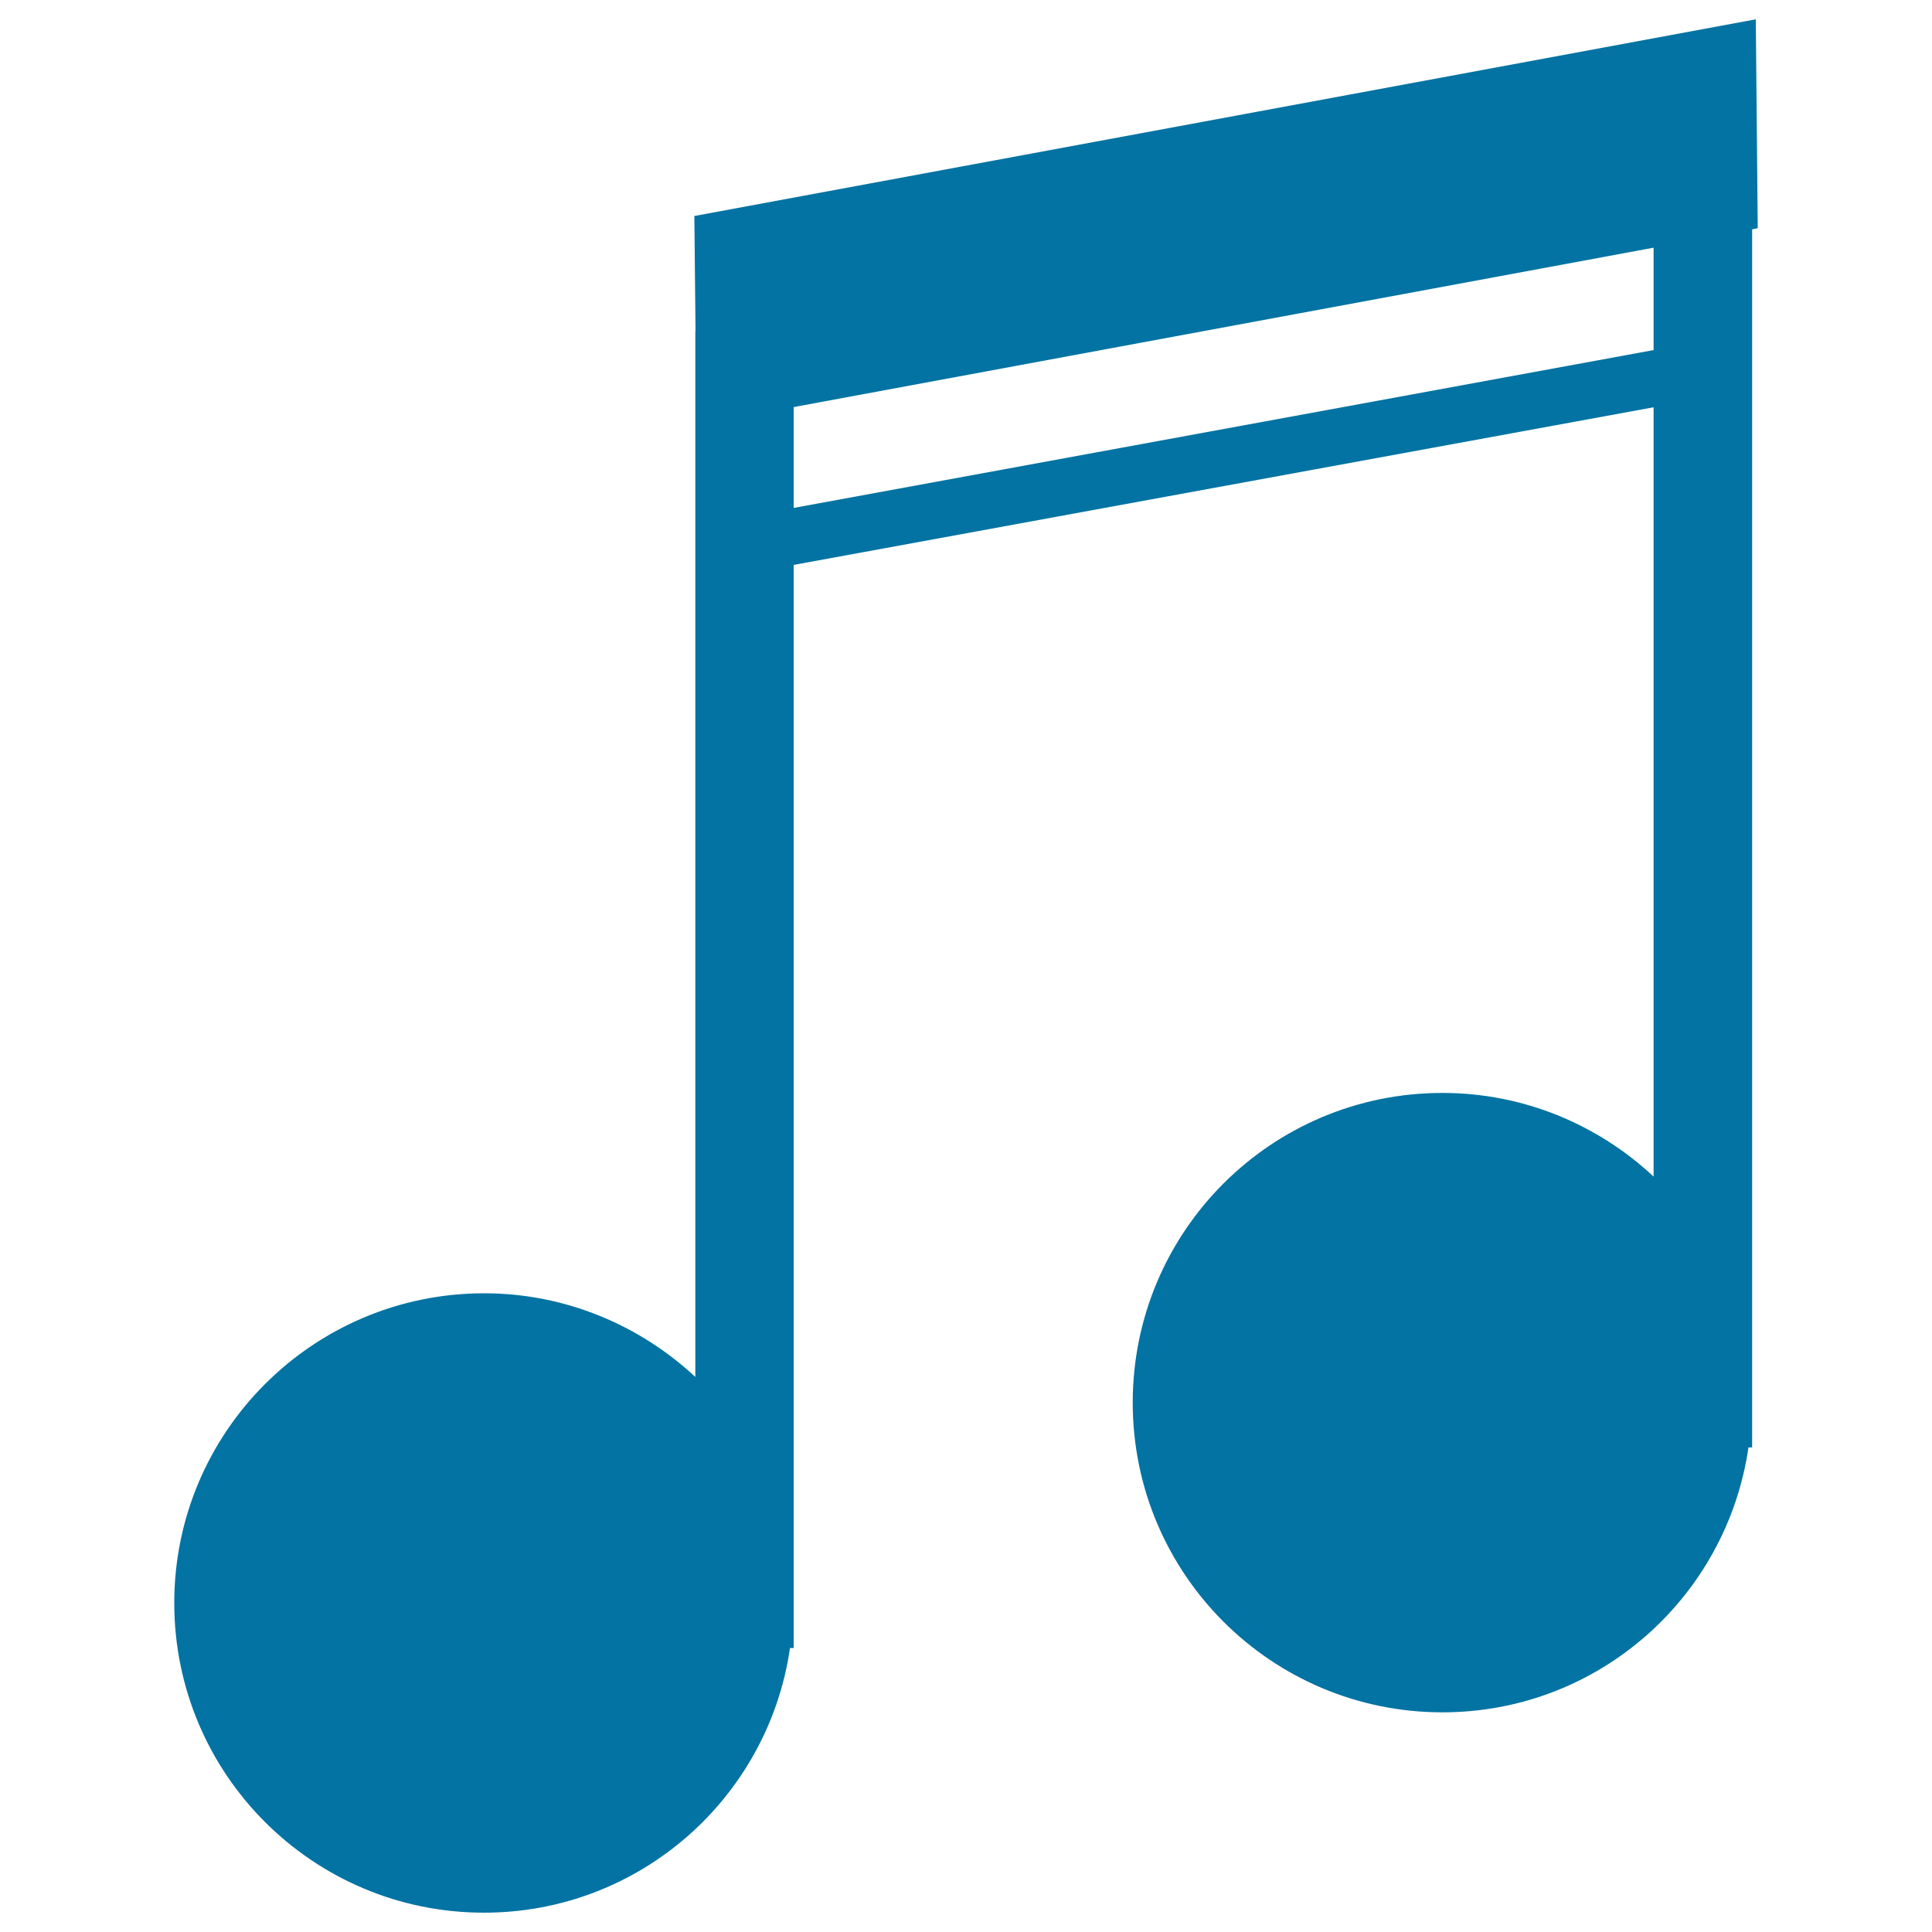 <svg xmlns="http://www.w3.org/2000/svg" viewBox="0 0 1000 1000" style="fill:#0273a2">
<title>Musical Note Symbol SVG icon</title>
<g><path d="M909.8,118.1l-1-108.1L359.4,111.8l0.6,59.6h-0.1v541.3c-28.7-26.7-67.1-43.3-109.4-43.3C162,669.5,90.2,741.2,90.2,829.7C90.2,918.3,162,990,250.5,990c80.6,0,147.2-59.5,158.4-137h1.9V292.4l445.1-81.6V609c-28.7-26.8-67.1-43.3-109.3-43.3c-88.6,0-160.3,71.7-160.3,160.3c0,88.6,71.8,160.3,160.3,160.3c80.6,0,147.1-59.5,158.4-137.1h1.9V118.7L909.8,118.1z M855.9,181.2l-445.1,81.7v-52.2l445.1-82.5V181.2z"/></g>
</svg>